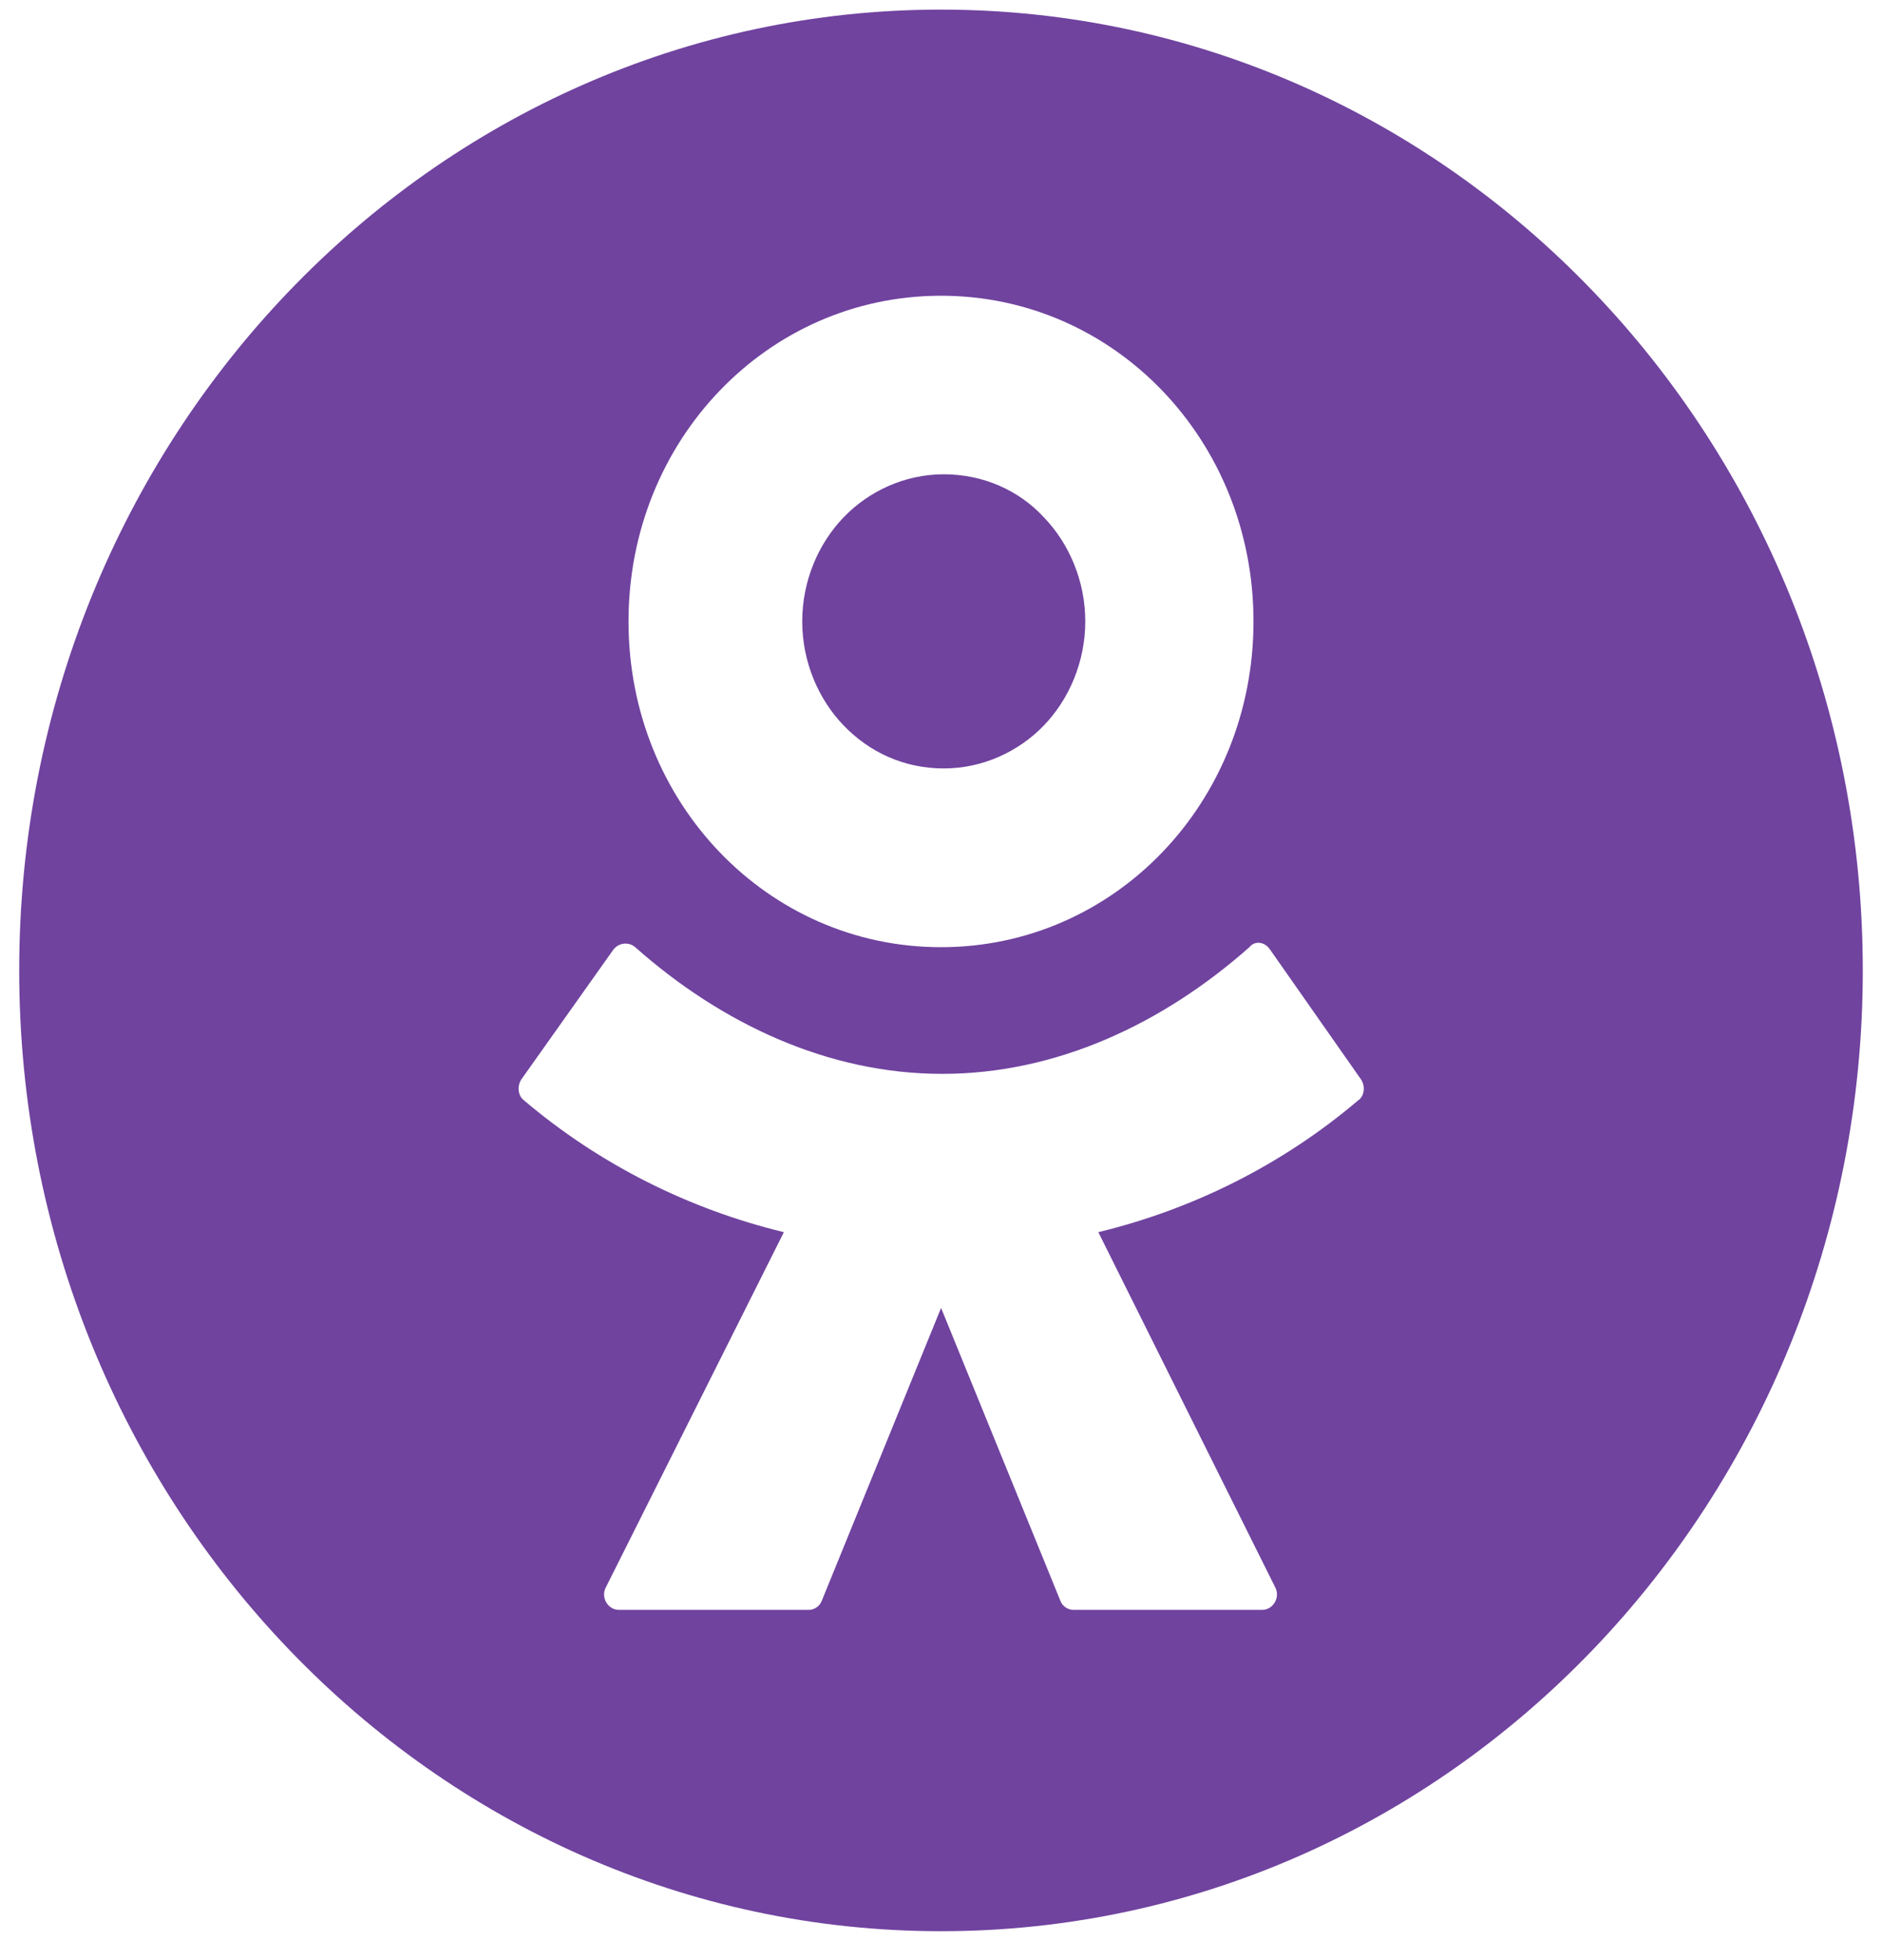 <svg width="49" height="51" viewBox="0 0 49 51" fill="none" xmlns="http://www.w3.org/2000/svg">
<path fill-rule="evenodd" clip-rule="evenodd" d="M0.5 25.25C0.5 11.444 11.244 0.25 24.5 0.25C37.754 0.25 48.5 11.444 48.5 25.25C48.5 39.056 37.754 50.25 24.5 50.25C11.247 50.25 0.5 39.056 0.5 25.25ZM24.5 7.695C22.239 7.695 20.207 8.636 18.737 10.167C17.267 11.698 16.364 13.815 16.364 16.171C16.364 18.526 17.267 20.643 18.737 22.174C20.207 23.705 22.239 24.646 24.5 24.646C26.761 24.646 28.794 23.705 30.264 22.174C31.733 20.643 32.636 18.526 32.636 16.171C32.636 13.815 31.733 11.698 30.264 10.167C28.794 8.636 26.761 7.695 24.5 7.695ZM28.596 32.061C31.026 31.473 33.37 30.326 35.376 28.619H35.381C35.524 28.502 35.55 28.267 35.438 28.09L33.065 24.705C32.924 24.499 32.669 24.47 32.529 24.646C30.268 26.646 27.499 27.942 24.533 27.942C21.567 27.942 18.798 26.646 16.538 24.646C16.368 24.499 16.113 24.529 15.973 24.705L13.571 28.09C13.459 28.267 13.488 28.502 13.628 28.619C15.634 30.324 17.979 31.473 20.409 32.061L15.775 41.301C15.632 41.566 15.83 41.889 16.113 41.889H21.057C21.198 41.889 21.338 41.8 21.395 41.654L24.502 34.032L27.609 41.654C27.664 41.8 27.807 41.889 27.948 41.889H32.863C33.144 41.889 33.342 41.566 33.201 41.301L28.596 32.061ZM27.179 18.876C26.526 19.553 25.592 19.995 24.572 19.995C23.551 19.995 22.645 19.583 21.964 18.876C21.312 18.198 20.887 17.228 20.887 16.168C20.887 15.108 21.312 14.138 21.964 13.461C22.617 12.783 23.551 12.341 24.572 12.341C25.592 12.341 26.526 12.753 27.179 13.461C27.831 14.138 28.256 15.108 28.256 16.168C28.256 17.228 27.831 18.198 27.179 18.876Z" fill="#70439F"/>
</svg>
